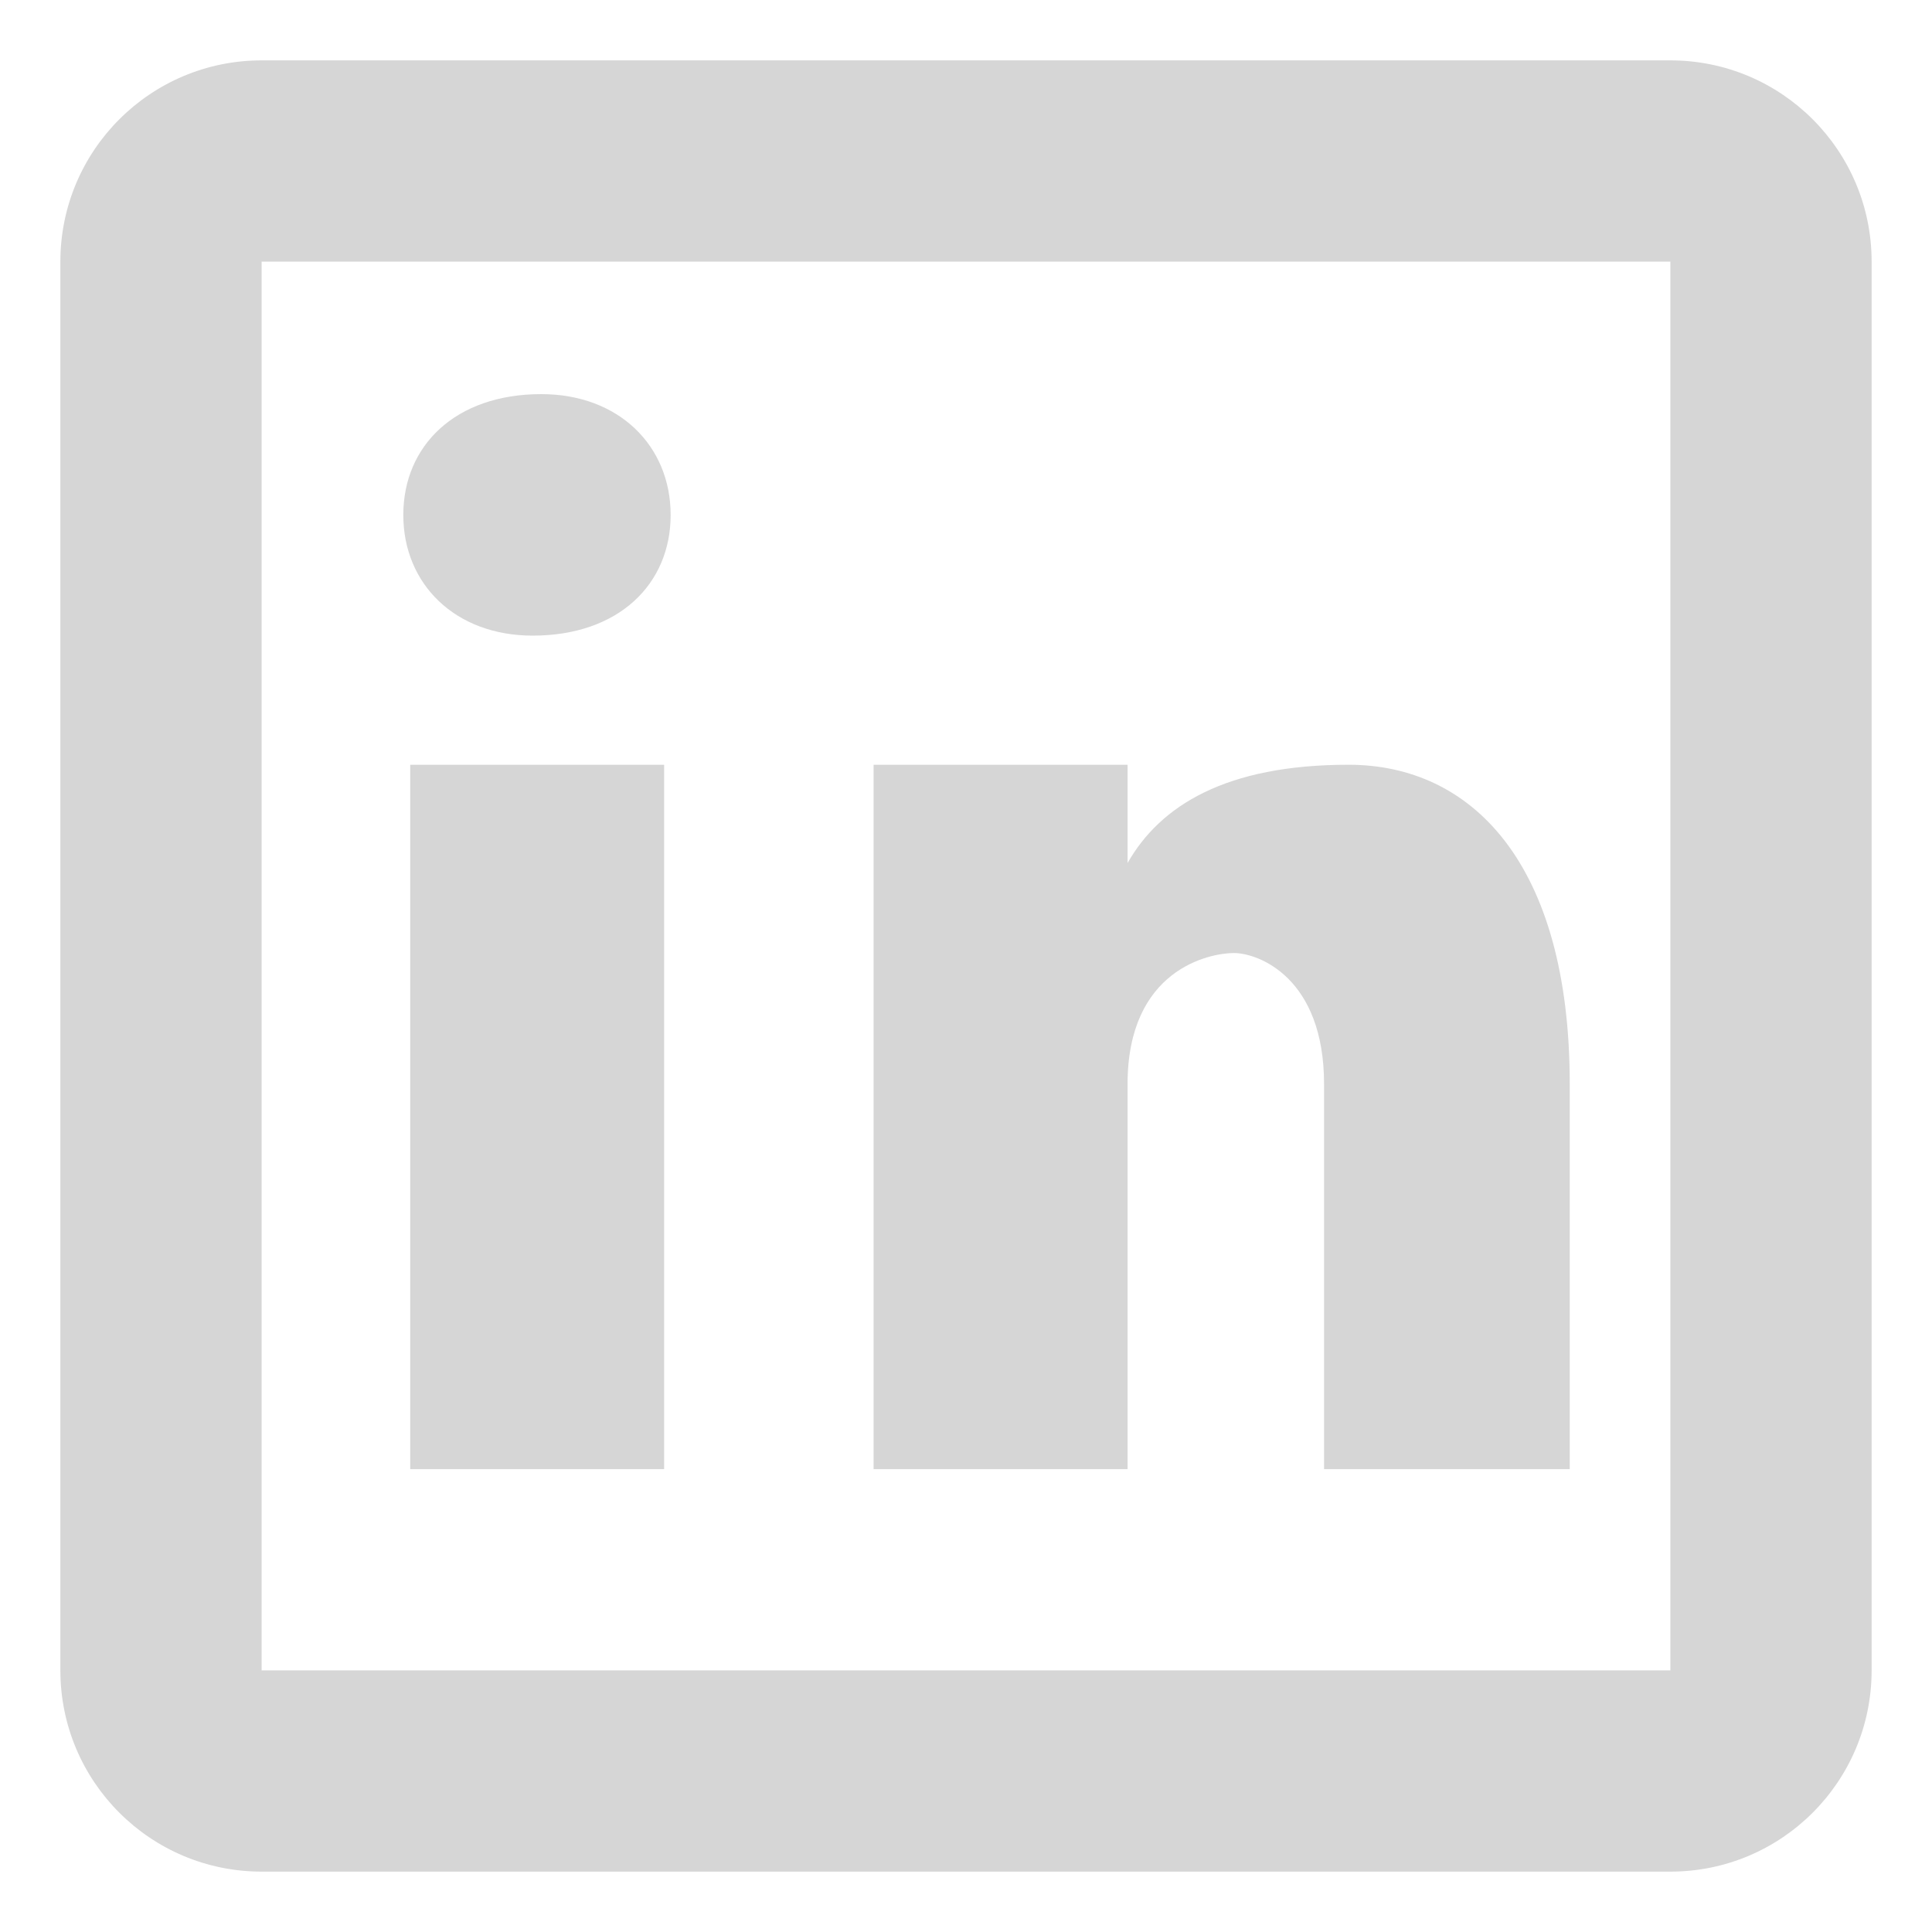 <svg width="24" height="24" viewBox="0 0 24 24" fill="none" xmlns="http://www.w3.org/2000/svg">
<path d="M3.25 0.75C1.869 0.75 0.75 1.869 0.75 3.25V20.75C0.75 22.131 1.869 23.25 3.25 23.25H20.75C22.131 23.25 23.25 22.131 23.25 20.75V3.25C23.25 1.869 22.131 0.75 20.75 0.75H3.25ZM3.25 3.25H20.75V20.75H3.25V3.25ZM6.724 4.896C5.653 4.896 5.01 5.539 5.01 6.397C5.01 7.254 5.653 7.896 6.617 7.896C7.688 7.896 8.331 7.254 8.331 6.397C8.331 5.539 7.688 4.896 6.724 4.896ZM5.096 9.5V18.25H8.25V9.5H5.096ZM10.852 9.5V18.25H14.007V13.467C14.007 12.043 15.023 11.839 15.328 11.839C15.633 11.839 16.448 12.145 16.448 13.467V18.25H19.5V13.467C19.5 10.721 18.28 9.5 16.753 9.5C15.227 9.5 14.413 10.008 14.007 10.721V9.5H10.852Z" fill="#D6D6D6"/>
</svg>
